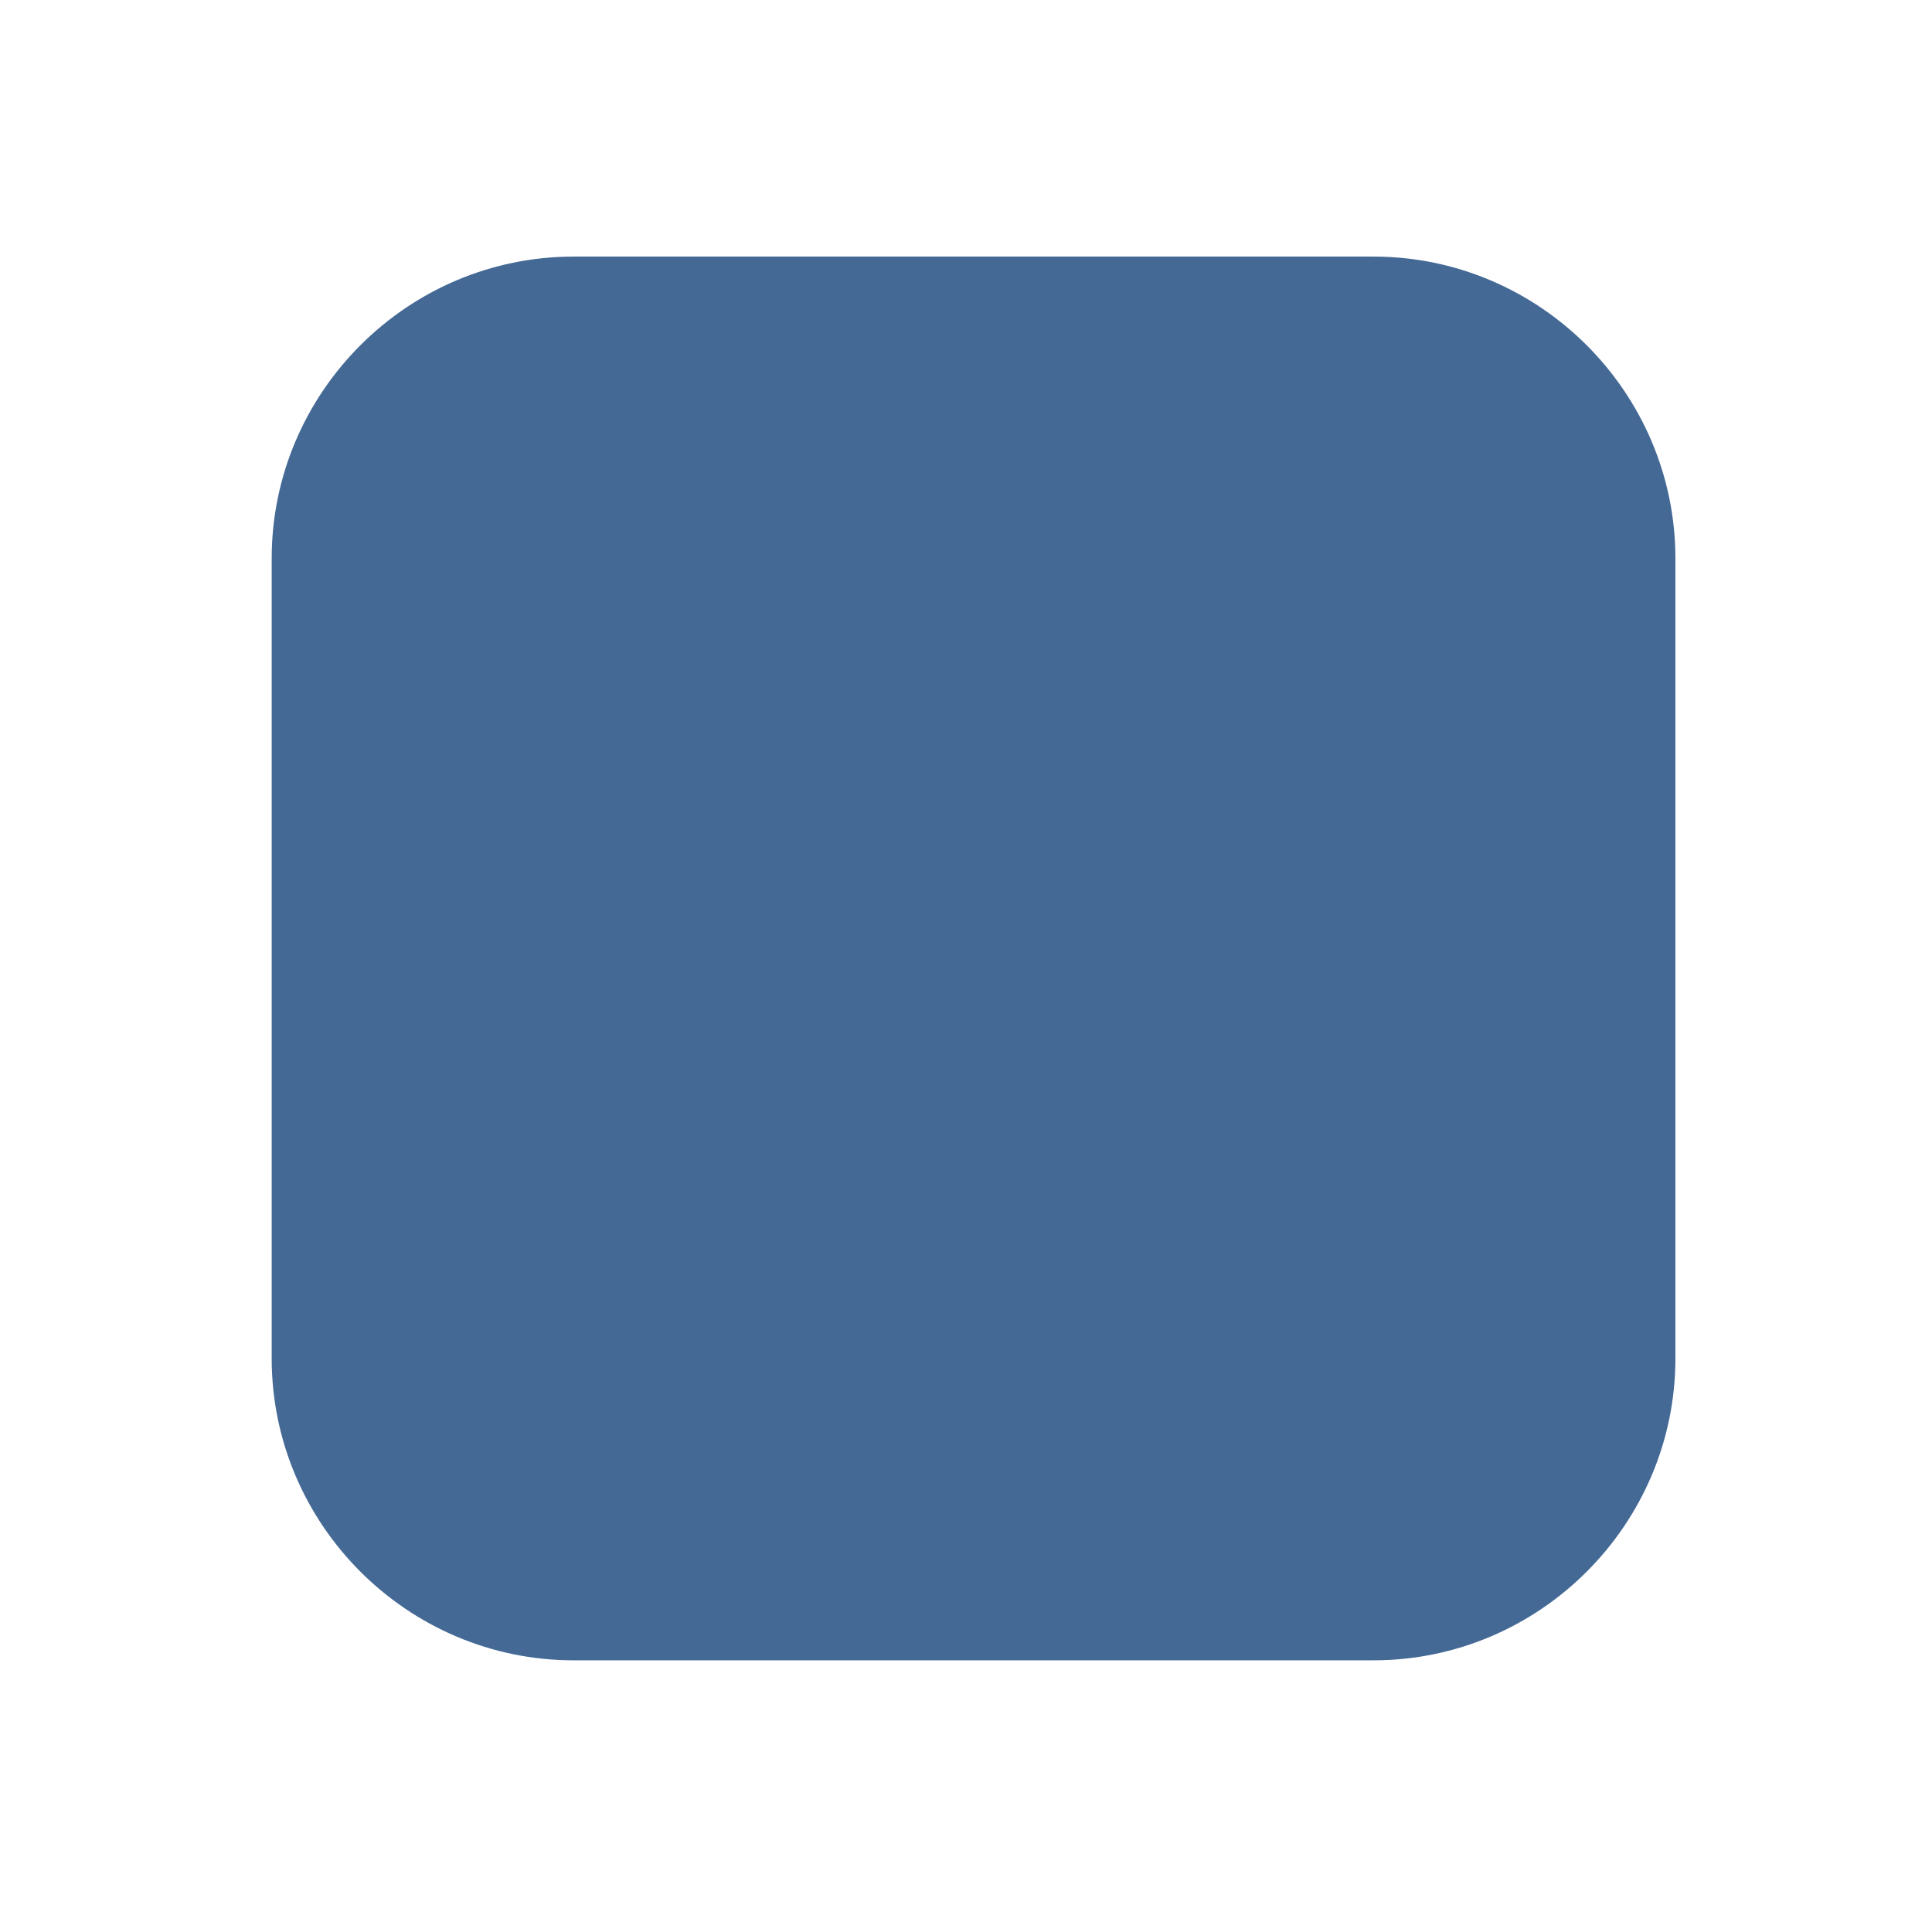 <?xml version="1.0" encoding="utf-8"?>
<!-- Generator: Adobe Illustrator 19.0.0, SVG Export Plug-In . SVG Version: 6.00 Build 0)  -->
<svg version="1.1" id="Layer_1" xmlns="http://www.w3.org/2000/svg" xmlns:xlink="http://www.w3.org/1999/xlink" x="0px" y="0px"
	 viewBox="0 0 64 64" style="enable-background:new 0 0 64 64;" xml:space="preserve">
<style type="text/css">
	.st0{fill-rule:evenodd;clip-rule:evenodd;}
        .st0{fill:#446995;}
</style>
<path class="st0" d="M19,8.5h26.5c5.5,0,10,4.5,10,10V45c0,5.5-4.5,10-10,10H19c-5.5,0-10-4.5-10-10V18.5C9,13,13.5,8.5,19,8.5z"/>
</svg>
